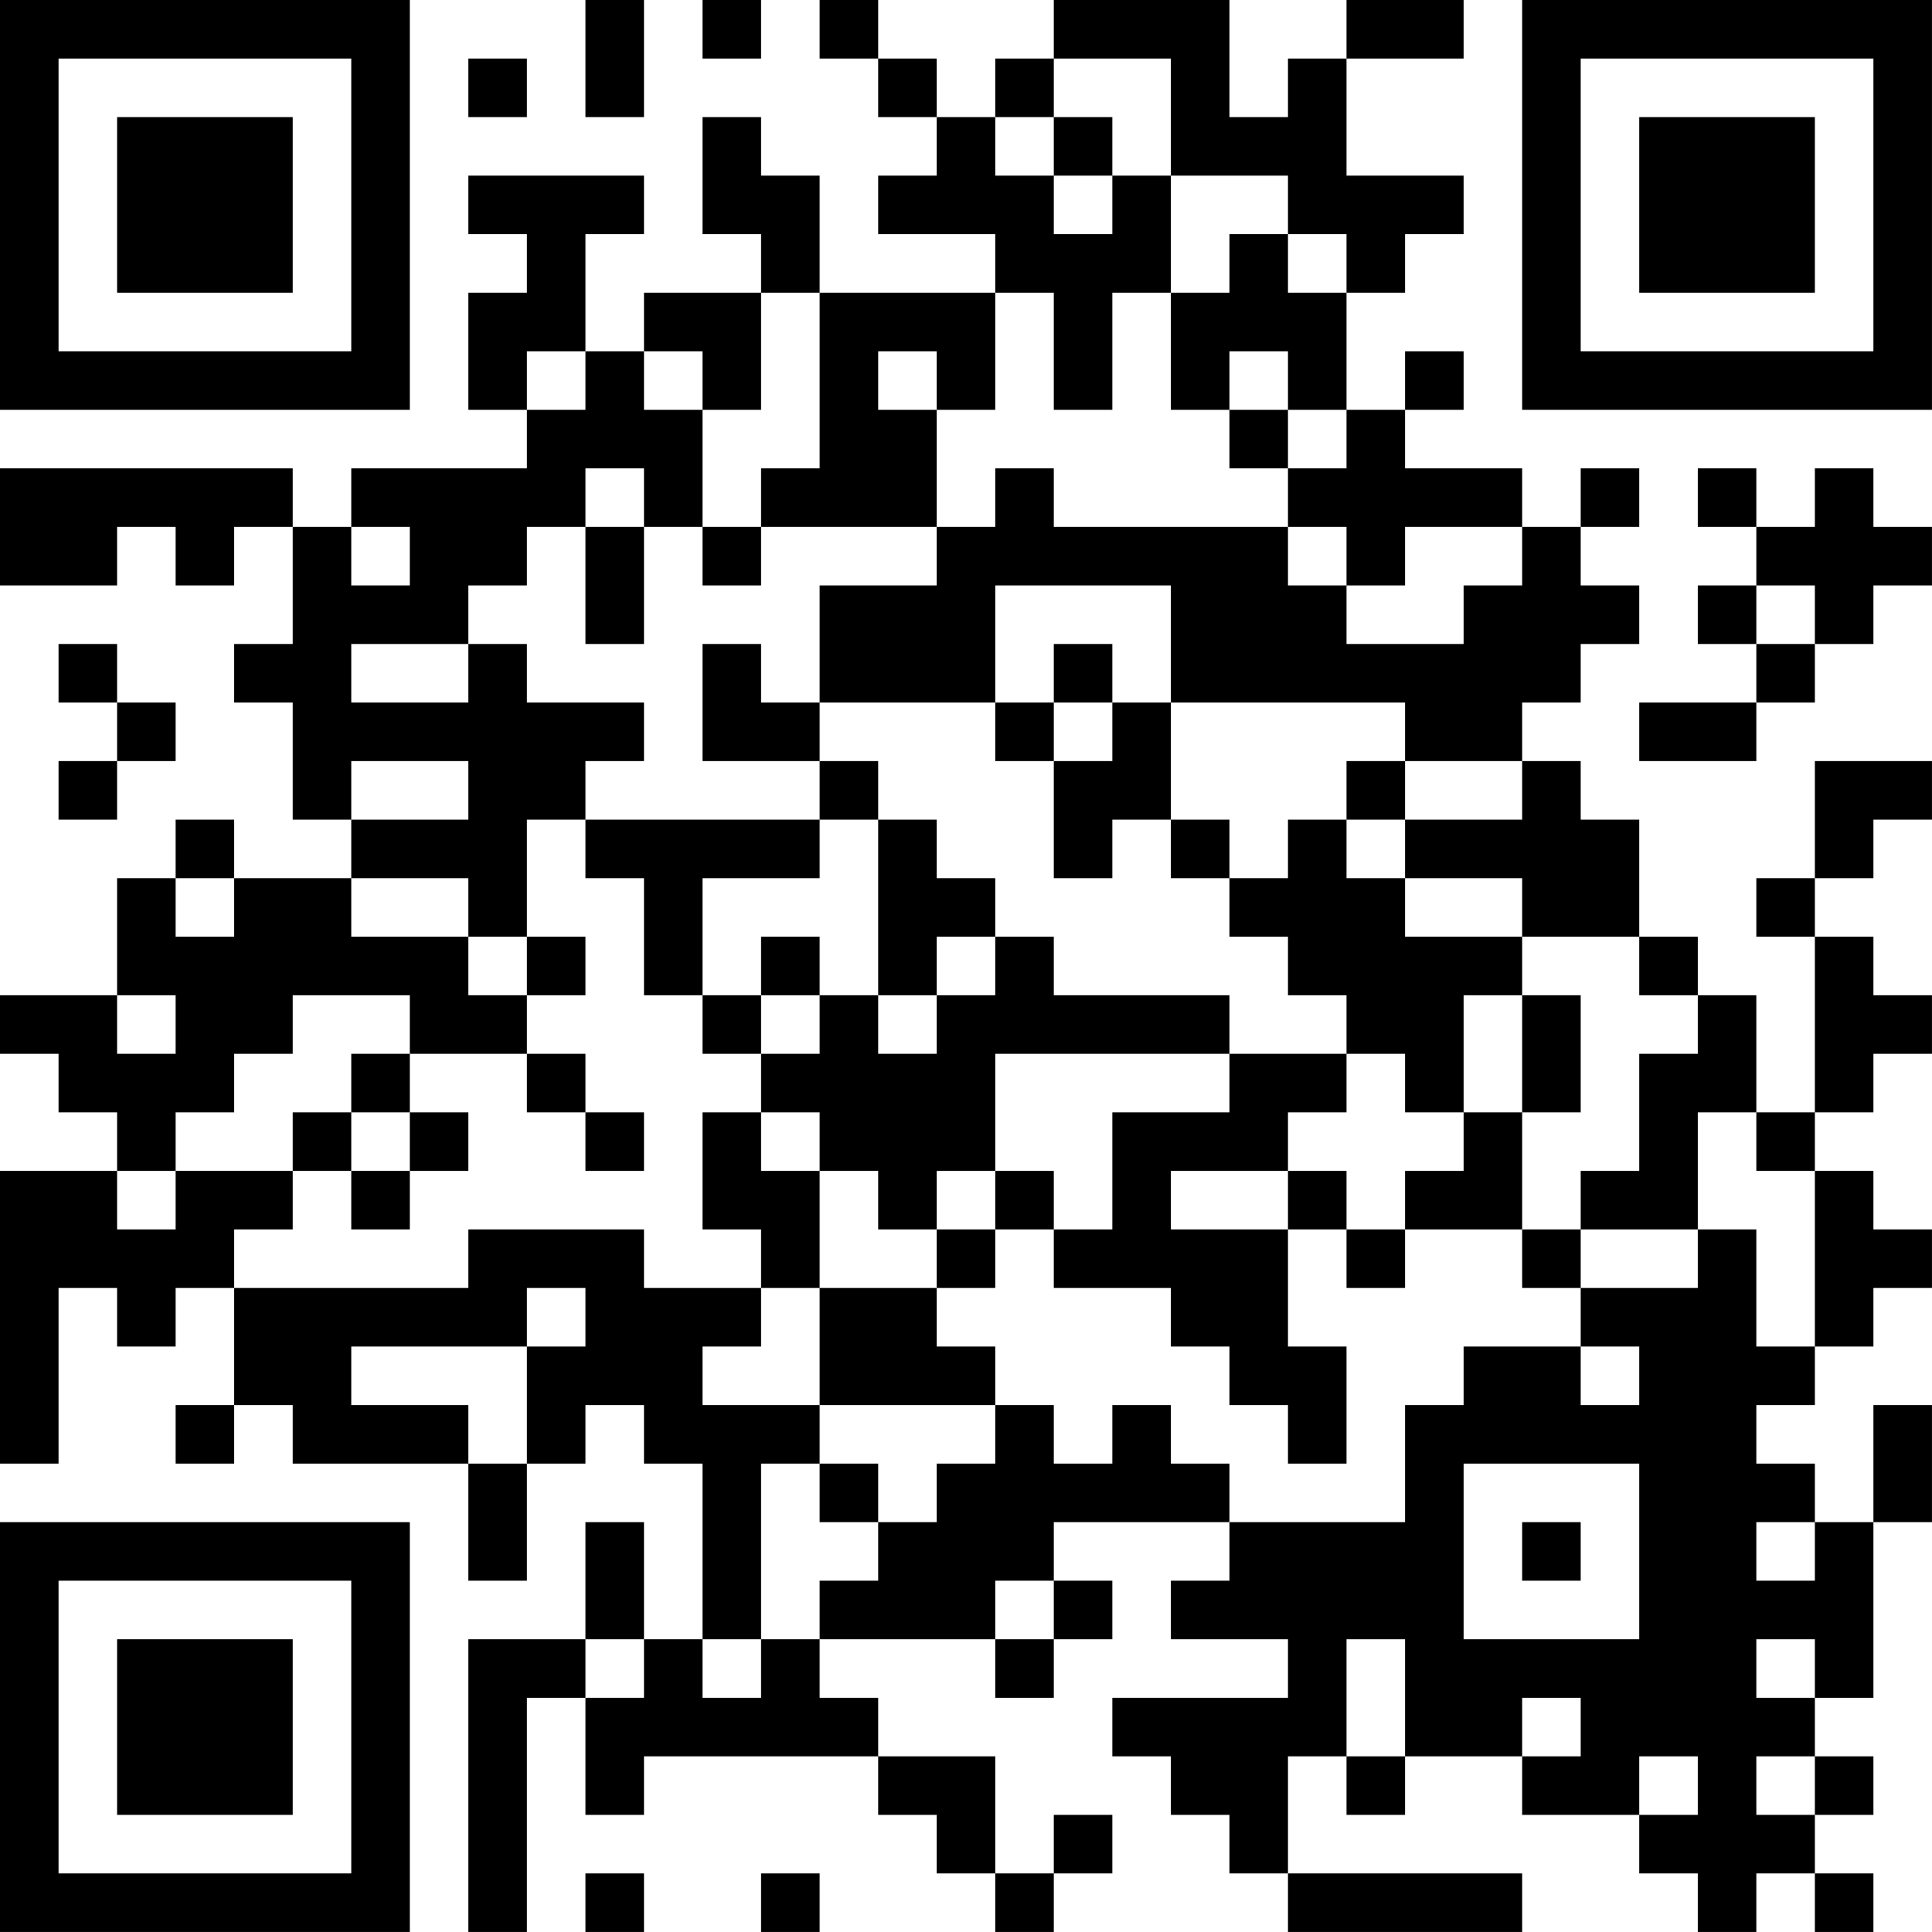 <?xml version="1.0" encoding="UTF-8"?>
<svg xmlns="http://www.w3.org/2000/svg" version="1.1" width="400" height="400" viewBox="0 0 400 400"><rect x="0" y="0" width="400" height="400" fill="#ffffff"/><g transform="scale(12.121)"><g transform="translate(0,0)"><path fill-rule="evenodd" d="M10 0L10 2L11 2L11 0ZM12 0L12 1L13 1L13 0ZM14 0L14 1L15 1L15 2L16 2L16 3L15 3L15 4L17 4L17 5L14 5L14 3L13 3L13 2L12 2L12 4L13 4L13 5L11 5L11 6L10 6L10 4L11 4L11 3L8 3L8 4L9 4L9 5L8 5L8 7L9 7L9 8L6 8L6 9L5 9L5 8L0 8L0 10L2 10L2 9L3 9L3 10L4 10L4 9L5 9L5 11L4 11L4 12L5 12L5 14L6 14L6 15L4 15L4 14L3 14L3 15L2 15L2 17L0 17L0 18L1 18L1 19L2 19L2 20L0 20L0 25L1 25L1 22L2 22L2 23L3 23L3 22L4 22L4 24L3 24L3 25L4 25L4 24L5 24L5 25L8 25L8 27L9 27L9 25L10 25L10 24L11 24L11 25L12 25L12 28L11 28L11 26L10 26L10 28L8 28L8 33L9 33L9 29L10 29L10 31L11 31L11 30L15 30L15 31L16 31L16 32L17 32L17 33L18 33L18 32L19 32L19 31L18 31L18 32L17 32L17 30L15 30L15 29L14 29L14 28L17 28L17 29L18 29L18 28L19 28L19 27L18 27L18 26L21 26L21 27L20 27L20 28L22 28L22 29L19 29L19 30L20 30L20 31L21 31L21 32L22 32L22 33L26 33L26 32L22 32L22 30L23 30L23 31L24 31L24 30L26 30L26 31L28 31L28 32L29 32L29 33L30 33L30 32L31 32L31 33L32 33L32 32L31 32L31 31L32 31L32 30L31 30L31 29L32 29L32 26L33 26L33 24L32 24L32 26L31 26L31 25L30 25L30 24L31 24L31 23L32 23L32 22L33 22L33 21L32 21L32 20L31 20L31 19L32 19L32 18L33 18L33 17L32 17L32 16L31 16L31 15L32 15L32 14L33 14L33 13L31 13L31 15L30 15L30 16L31 16L31 19L30 19L30 17L29 17L29 16L28 16L28 14L27 14L27 13L26 13L26 12L27 12L27 11L28 11L28 10L27 10L27 9L28 9L28 8L27 8L27 9L26 9L26 8L24 8L24 7L25 7L25 6L24 6L24 7L23 7L23 5L24 5L24 4L25 4L25 3L23 3L23 1L25 1L25 0L23 0L23 1L22 1L22 2L21 2L21 0L18 0L18 1L17 1L17 2L16 2L16 1L15 1L15 0ZM8 1L8 2L9 2L9 1ZM18 1L18 2L17 2L17 3L18 3L18 4L19 4L19 3L20 3L20 5L19 5L19 7L18 7L18 5L17 5L17 7L16 7L16 6L15 6L15 7L16 7L16 9L13 9L13 8L14 8L14 5L13 5L13 7L12 7L12 6L11 6L11 7L12 7L12 9L11 9L11 8L10 8L10 9L9 9L9 10L8 10L8 11L6 11L6 12L8 12L8 11L9 11L9 12L11 12L11 13L10 13L10 14L9 14L9 16L8 16L8 15L6 15L6 16L8 16L8 17L9 17L9 18L7 18L7 17L5 17L5 18L4 18L4 19L3 19L3 20L2 20L2 21L3 21L3 20L5 20L5 21L4 21L4 22L8 22L8 21L11 21L11 22L13 22L13 23L12 23L12 24L14 24L14 25L13 25L13 28L12 28L12 29L13 29L13 28L14 28L14 27L15 27L15 26L16 26L16 25L17 25L17 24L18 24L18 25L19 25L19 24L20 24L20 25L21 25L21 26L24 26L24 24L25 24L25 23L27 23L27 24L28 24L28 23L27 23L27 22L29 22L29 21L30 21L30 23L31 23L31 20L30 20L30 19L29 19L29 21L27 21L27 20L28 20L28 18L29 18L29 17L28 17L28 16L26 16L26 15L24 15L24 14L26 14L26 13L24 13L24 12L20 12L20 10L17 10L17 12L14 12L14 10L16 10L16 9L17 9L17 8L18 8L18 9L22 9L22 10L23 10L23 11L25 11L25 10L26 10L26 9L24 9L24 10L23 10L23 9L22 9L22 8L23 8L23 7L22 7L22 6L21 6L21 7L20 7L20 5L21 5L21 4L22 4L22 5L23 5L23 4L22 4L22 3L20 3L20 1ZM18 2L18 3L19 3L19 2ZM9 6L9 7L10 7L10 6ZM21 7L21 8L22 8L22 7ZM29 8L29 9L30 9L30 10L29 10L29 11L30 11L30 12L28 12L28 13L30 13L30 12L31 12L31 11L32 11L32 10L33 10L33 9L32 9L32 8L31 8L31 9L30 9L30 8ZM6 9L6 10L7 10L7 9ZM10 9L10 11L11 11L11 9ZM12 9L12 10L13 10L13 9ZM30 10L30 11L31 11L31 10ZM1 11L1 12L2 12L2 13L1 13L1 14L2 14L2 13L3 13L3 12L2 12L2 11ZM12 11L12 13L14 13L14 14L10 14L10 15L11 15L11 17L12 17L12 18L13 18L13 19L12 19L12 21L13 21L13 22L14 22L14 24L17 24L17 23L16 23L16 22L17 22L17 21L18 21L18 22L20 22L20 23L21 23L21 24L22 24L22 25L23 25L23 23L22 23L22 21L23 21L23 22L24 22L24 21L26 21L26 22L27 22L27 21L26 21L26 19L27 19L27 17L26 17L26 16L24 16L24 15L23 15L23 14L24 14L24 13L23 13L23 14L22 14L22 15L21 15L21 14L20 14L20 12L19 12L19 11L18 11L18 12L17 12L17 13L18 13L18 15L19 15L19 14L20 14L20 15L21 15L21 16L22 16L22 17L23 17L23 18L21 18L21 17L18 17L18 16L17 16L17 15L16 15L16 14L15 14L15 13L14 13L14 12L13 12L13 11ZM18 12L18 13L19 13L19 12ZM6 13L6 14L8 14L8 13ZM14 14L14 15L12 15L12 17L13 17L13 18L14 18L14 17L15 17L15 18L16 18L16 17L17 17L17 16L16 16L16 17L15 17L15 14ZM3 15L3 16L4 16L4 15ZM9 16L9 17L10 17L10 16ZM13 16L13 17L14 17L14 16ZM2 17L2 18L3 18L3 17ZM25 17L25 19L24 19L24 18L23 18L23 19L22 19L22 20L20 20L20 21L22 21L22 20L23 20L23 21L24 21L24 20L25 20L25 19L26 19L26 17ZM6 18L6 19L5 19L5 20L6 20L6 21L7 21L7 20L8 20L8 19L7 19L7 18ZM9 18L9 19L10 19L10 20L11 20L11 19L10 19L10 18ZM17 18L17 20L16 20L16 21L15 21L15 20L14 20L14 19L13 19L13 20L14 20L14 22L16 22L16 21L17 21L17 20L18 20L18 21L19 21L19 19L21 19L21 18ZM6 19L6 20L7 20L7 19ZM9 22L9 23L6 23L6 24L8 24L8 25L9 25L9 23L10 23L10 22ZM14 25L14 26L15 26L15 25ZM25 25L25 28L28 28L28 25ZM26 26L26 27L27 27L27 26ZM30 26L30 27L31 27L31 26ZM17 27L17 28L18 28L18 27ZM10 28L10 29L11 29L11 28ZM23 28L23 30L24 30L24 28ZM30 28L30 29L31 29L31 28ZM26 29L26 30L27 30L27 29ZM28 30L28 31L29 31L29 30ZM30 30L30 31L31 31L31 30ZM10 32L10 33L11 33L11 32ZM13 32L13 33L14 33L14 32ZM0 0L0 7L7 7L7 0ZM1 1L1 6L6 6L6 1ZM2 2L2 5L5 5L5 2ZM26 0L26 7L33 7L33 0ZM27 1L27 6L32 6L32 1ZM28 2L28 5L31 5L31 2ZM0 26L0 33L7 33L7 26ZM1 27L1 32L6 32L6 27ZM2 28L2 31L5 31L5 28Z" fill="#000000"/></g></g></svg>
